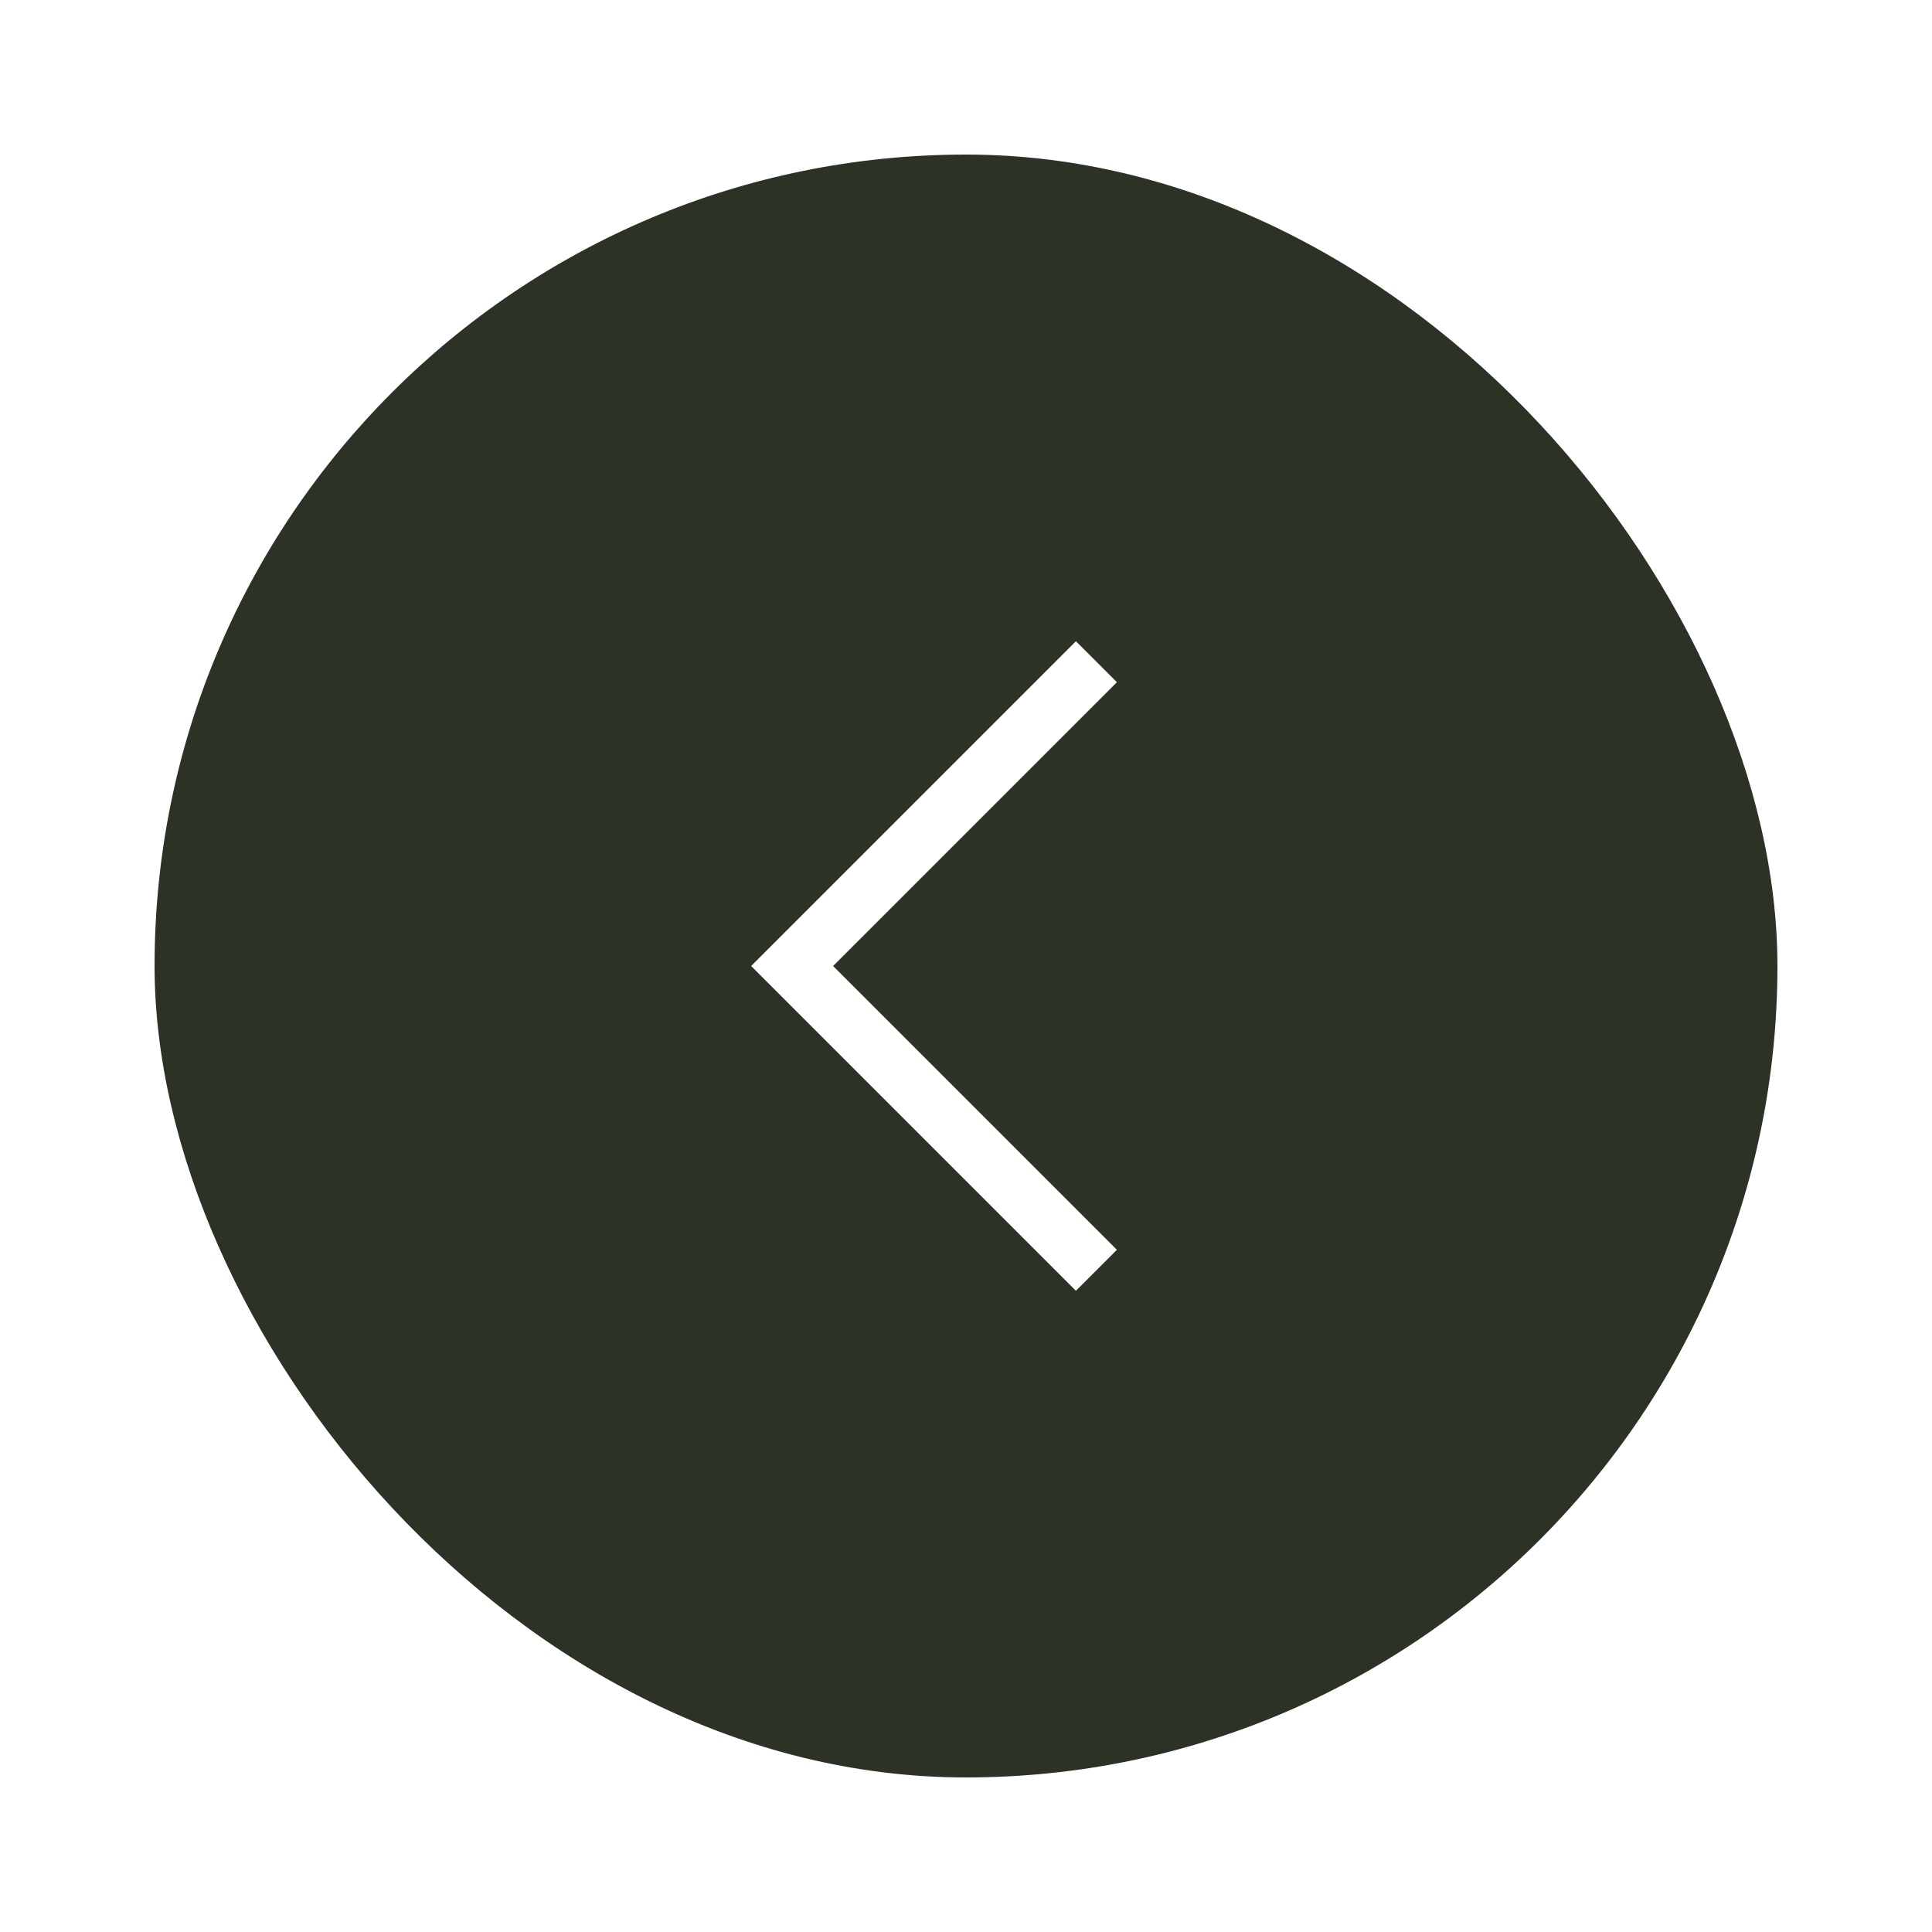 <svg xmlns="http://www.w3.org/2000/svg" width="50" height="50" fill="none">
  <g filter="url(#filter0_d_3785_41732)">
    <rect width="42" height="42" x="4" y="2" fill="#2D3226" rx="21"/>
    <path stroke="#fff" stroke-width="1.5" d="M28.375 15.125 20.5 23l7.875 7.875"/>
  </g>
  <defs>
    <filter id="filter0_d_3785_41732" width="50" height="50" x="0" y="0" color-interpolation-filters="sRGB" filterUnits="userSpaceOnUse">
      <feFlood flood-opacity="0" result="BackgroundImageFix"/>
      <feColorMatrix in="SourceAlpha" result="hardAlpha" values="0 0 0 0 0 0 0 0 0 0 0 0 0 0 0 0 0 0 127 0"/>
      <feOffset dy="2"/>
      <feGaussianBlur stdDeviation="2"/>
      <feComposite in2="hardAlpha" operator="out"/>
      <feColorMatrix values="0 0 0 0 0 0 0 0 0 0 0 0 0 0 0 0 0 0 0.1 0"/>
      <feBlend in2="BackgroundImageFix" result="effect1_dropShadow_3785_41732"/>
      <feBlend in="SourceGraphic" in2="effect1_dropShadow_3785_41732" result="shape"/>
    </filter>
  </defs>
</svg>
